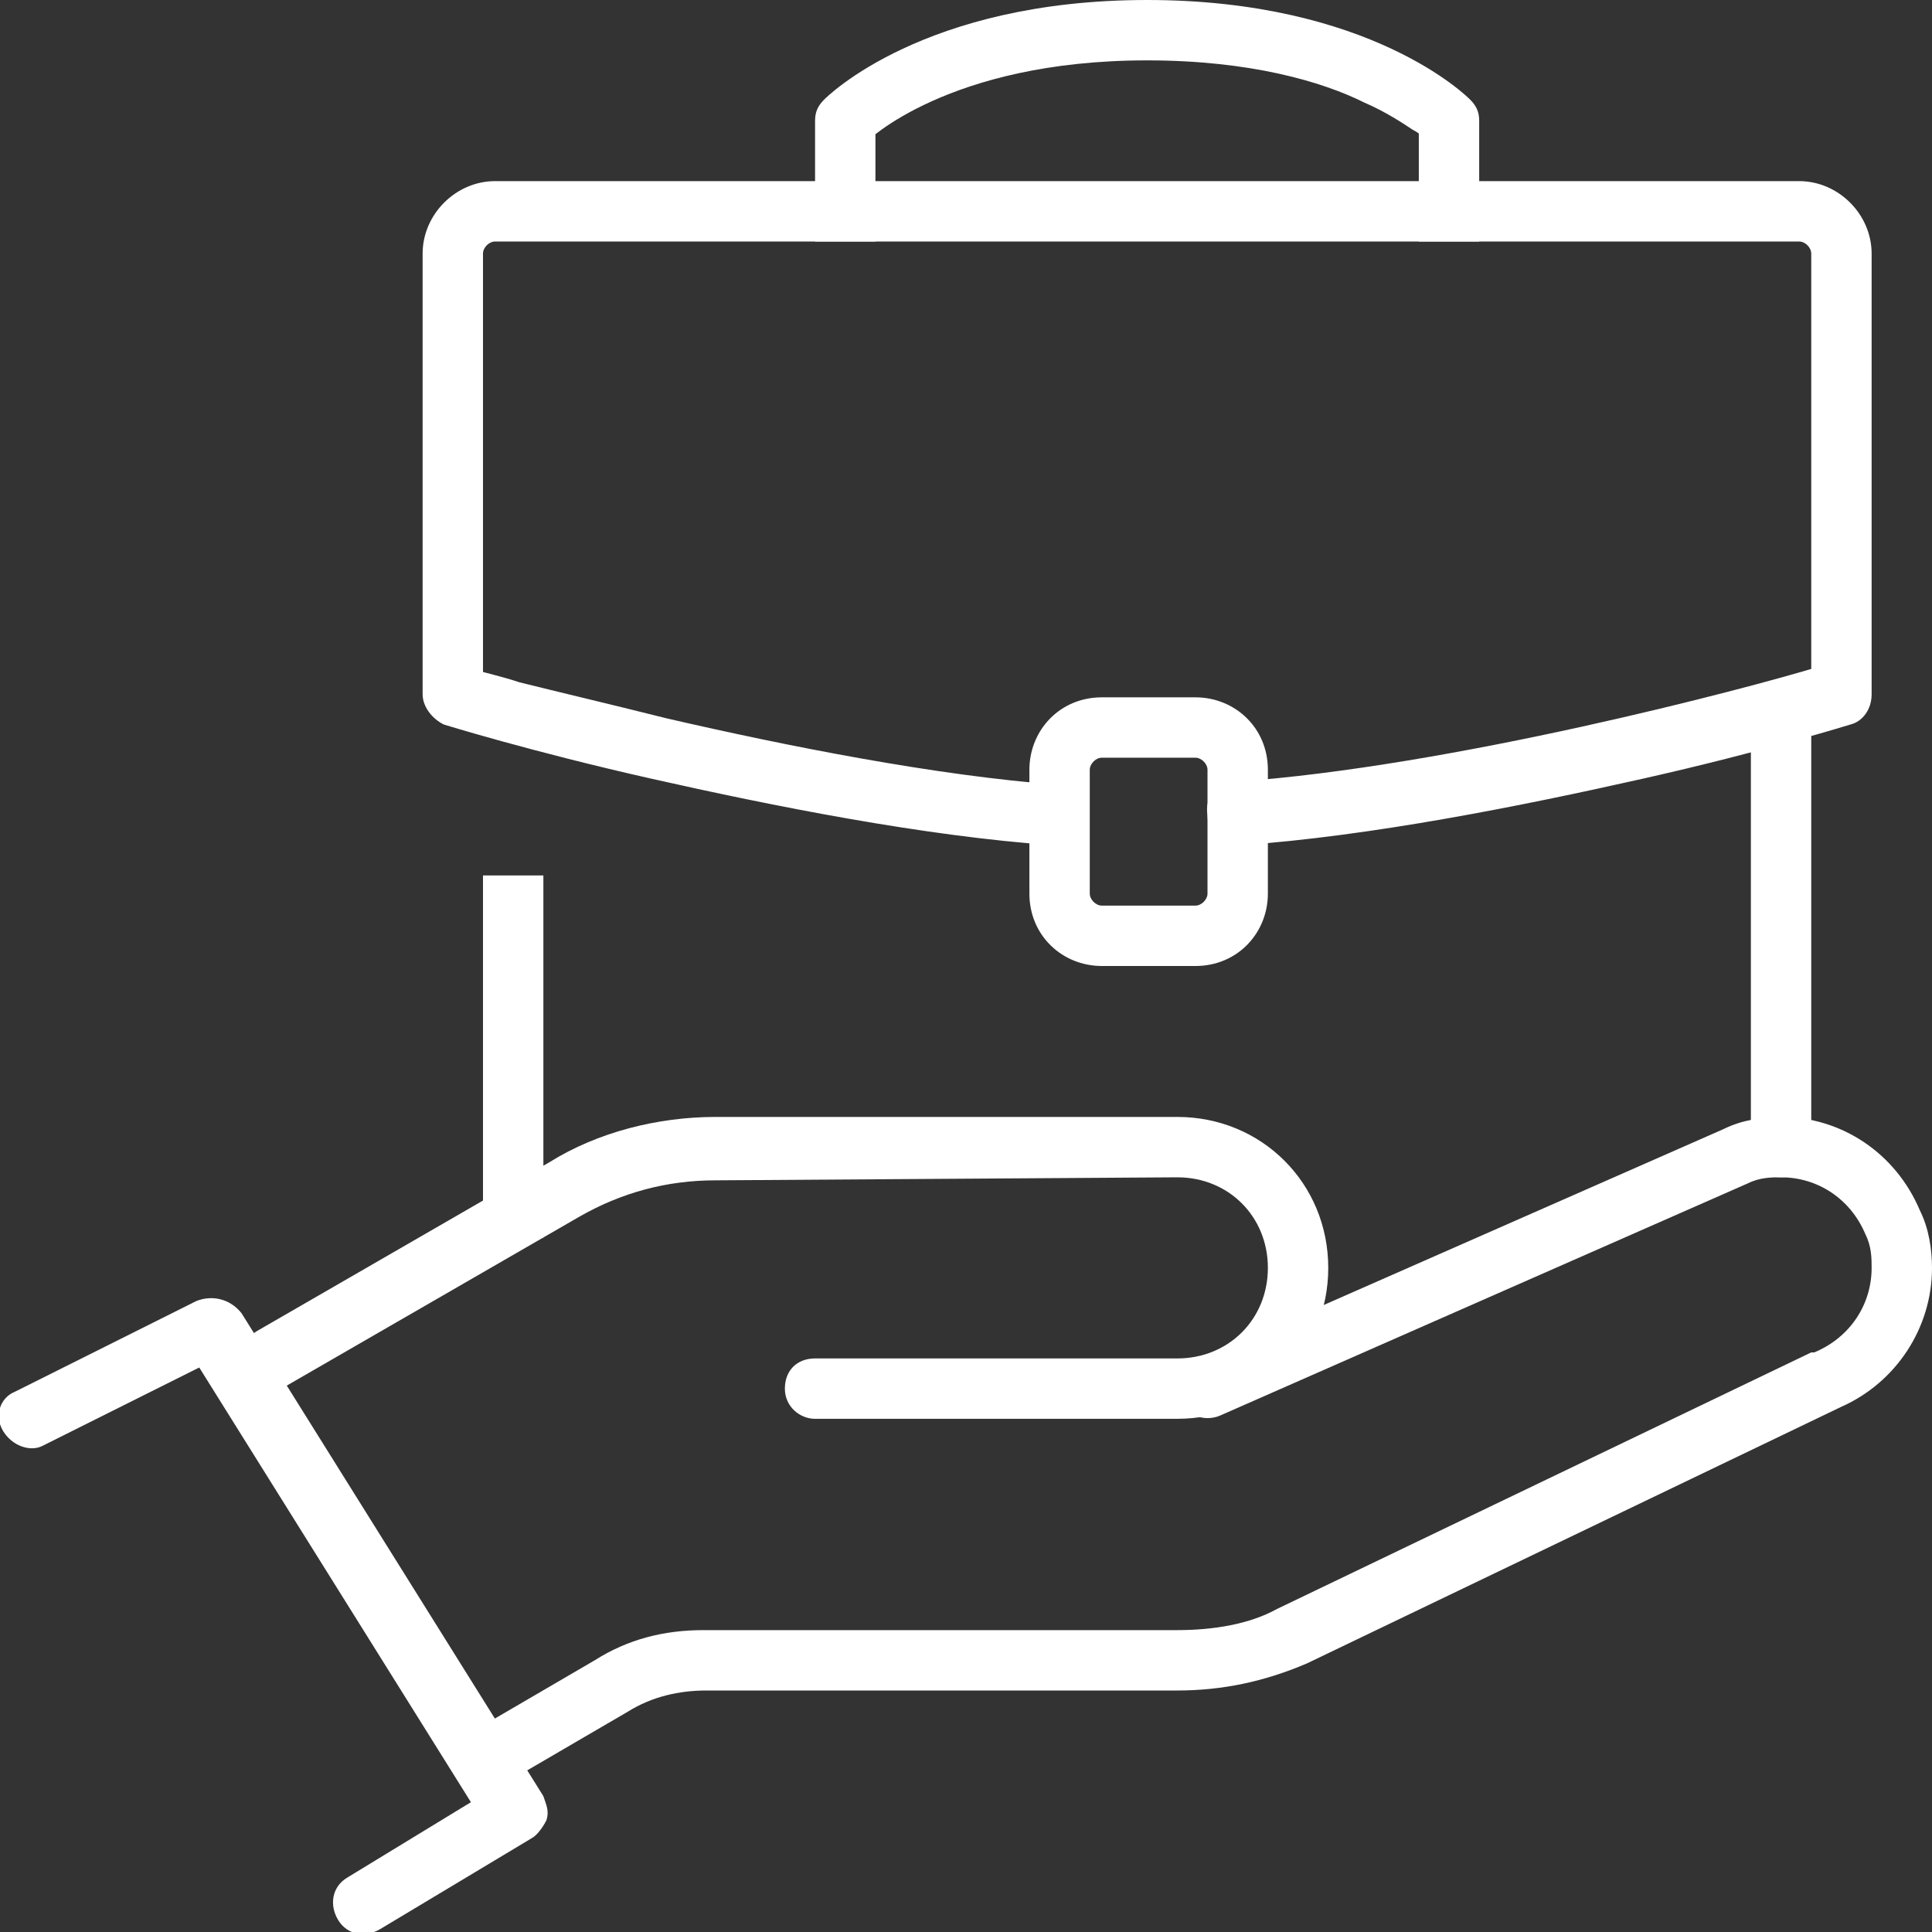 <svg version="1.1"
	 xmlns="http://www.w3.org/2000/svg" xmlns:xlink="http://www.w3.org/1999/xlink" xmlns:a="http://ns.adobe.com/AdobeSVGViewerExtensions/3.0/"
	 x="0px" y="0px" width="64px" height="64px" viewBox="0 0 64 64" style="enable-background:new 0 0 64 64;" xml:space="preserve">
<rect x="0" y="0" width="64" height="64" fill="#333333" stroke="none"/>
<style type="text/css">
	.st0{fill:#FFFFFF;}
</style>
<defs>
</defs>
<path class="st0" d="M1.4,47.9l5.2-2.6l9,14.4l-4.1,2.5c-0.5,0.3-0.6,0.9-0.3,1.4c0.3,0.5,0.9,0.6,1.4,0.3l5-3
	c0.2-0.1,0.4-0.4,0.5-0.6c0.1-0.3,0-0.5-0.1-0.8l-10-16C7.6,43,7,42.9,6.5,43.1l-6,3c-0.5,0.2-0.7,0.8-0.4,1.3
	C0.4,47.9,1,48.1,1.4,47.9L1.4,47.9z"/>
<path class="st0" d="M27,47l12,0c2.8,0,5-2.2,5-5c0-2.8-2.2-5-5-5l-15.3,0c-1.9,0-3.9,0.5-5.5,1.5l-9.7,5.6C8,44.4,7.9,45,8.1,45.5
	C8.4,46,9,46.1,9.5,45.9l9.7-5.6c1.4-0.8,2.9-1.2,4.5-1.2L39,39c1.7,0,3,1.3,3,3c0,1.7-1.3,3-3,3l-12,0c-0.6,0-1,0.4-1,1
	C26,46.6,26.5,47,27,47L27,47z"/>
<path class="st0" d="M40.4,46.9l17.5-7.7l-0.4-0.9l0.4,0.9c0.4-0.2,0.8-0.2,1.1-0.2c1.2,0,2.3,0.7,2.8,1.9c0.2,0.4,0.2,0.8,0.2,1.1
	c0,1.2-0.7,2.3-1.9,2.8l-0.1,0l-17.7,8.5l0.4,0.9l-0.4-0.9C41.4,53.8,40.2,54,39,54H23.3c-1.3,0-2.5,0.3-3.6,1l-3.6,2.1
	c-0.5,0.3-0.6,0.9-0.3,1.4c0.3,0.5,0.9,0.6,1.4,0.3l3.6-2.1c0.8-0.5,1.7-0.7,2.6-0.7H39c1.5,0,2.9-0.3,4.3-0.9l0,0L61,46.6l-0.4-0.9
	l0.4,0.9C62.8,45.8,64,44,64,42c0-0.6-0.1-1.3-0.4-1.9C62.8,38.2,61,37,59,37c-0.6,0-1.3,0.1-1.9,0.4l0,0l-17.5,7.7
	c-0.5,0.2-0.7,0.8-0.5,1.3C39.3,46.9,39.9,47.1,40.4,46.9L40.4,46.9z"/>
<polyline class="st0" points="18,41 18,29 16,29 16,41 "/>
<path class="st0" d="M58,24v14c0,0.6,0.4,1,1,1c0.6,0,1-0.4,1-1V24c0-0.6-0.4-1-1-1C58.4,23,58,23.4,58,24"/>
<path class="st0" d="M29,7V4h-1l0.7,0.7l-0.3-0.3l0.3,0.3l0,0l-0.3-0.3l0.3,0.3c0,0,2.7-2.7,9.3-2.7c3.4,0,5.8,0.7,7.2,1.4
	c0.7,0.3,1.3,0.7,1.6,0.9c0.2,0.1,0.3,0.2,0.4,0.3l0.1,0.1l0,0l0.3-0.3l-0.3,0.3l0,0l0.3-0.3l-0.3,0.3L48,4h-1v4h2l0-4
	c0-0.3-0.1-0.5-0.3-0.7C48.6,3.2,45.4,0,38,0c-7.4,0-10.6,3.2-10.7,3.3C27.1,3.5,27,3.7,27,4v4h2L29,7z"/>
<path class="st0" d="M39.6,31v-1h-3.1c-0.2,0-0.4-0.2-0.4-0.4v-4.1c0-0.2,0.2-0.4,0.4-0.4h3.1c0.2,0,0.4,0.2,0.4,0.4v4.1
	c0,0.2-0.2,0.4-0.4,0.4V31v1c1.4,0,2.4-1.1,2.4-2.4v-4.1c0-1.4-1.1-2.4-2.4-2.4h-3.1c-1.4,0-2.4,1.1-2.4,2.4v4.1
	c0,1.4,1.1,2.4,2.4,2.4h3.1V31z"/>
<path class="st0" d="M41.1,28c4.3-0.3,9.3-1.3,13.3-2.2c4-0.9,6.9-1.8,6.9-1.8c0.4-0.1,0.7-0.5,0.7-1V8.4C62,7.1,60.9,6,59.6,6H16.4
	C15.1,6,14,7.1,14,8.4V23c0,0.4,0.3,0.8,0.7,1c0,0,2.9,0.9,6.9,1.8c4,0.9,9,1.9,13.3,2.2c0.6,0,1-0.4,1.1-0.9c0-0.6-0.4-1-0.9-1.1
	c-4.1-0.3-9.1-1.3-13-2.2c-2-0.5-3.7-0.9-4.9-1.2c-0.6-0.2-1.1-0.3-1.4-0.4c-0.3-0.1-0.5-0.1-0.5-0.1L15,23h1V8.4
	C16,8.2,16.2,8,16.4,8h43.2C59.8,8,60,8.2,60,8.4V23h1l-0.3-1c0,0-0.2,0.1-0.5,0.1c-2.3,0.7-12.1,3.3-19.3,3.8c-0.6,0-1,0.5-0.9,1.1
	C40,27.6,40.5,28,41.1,28L41.1,28z"/>
</svg>